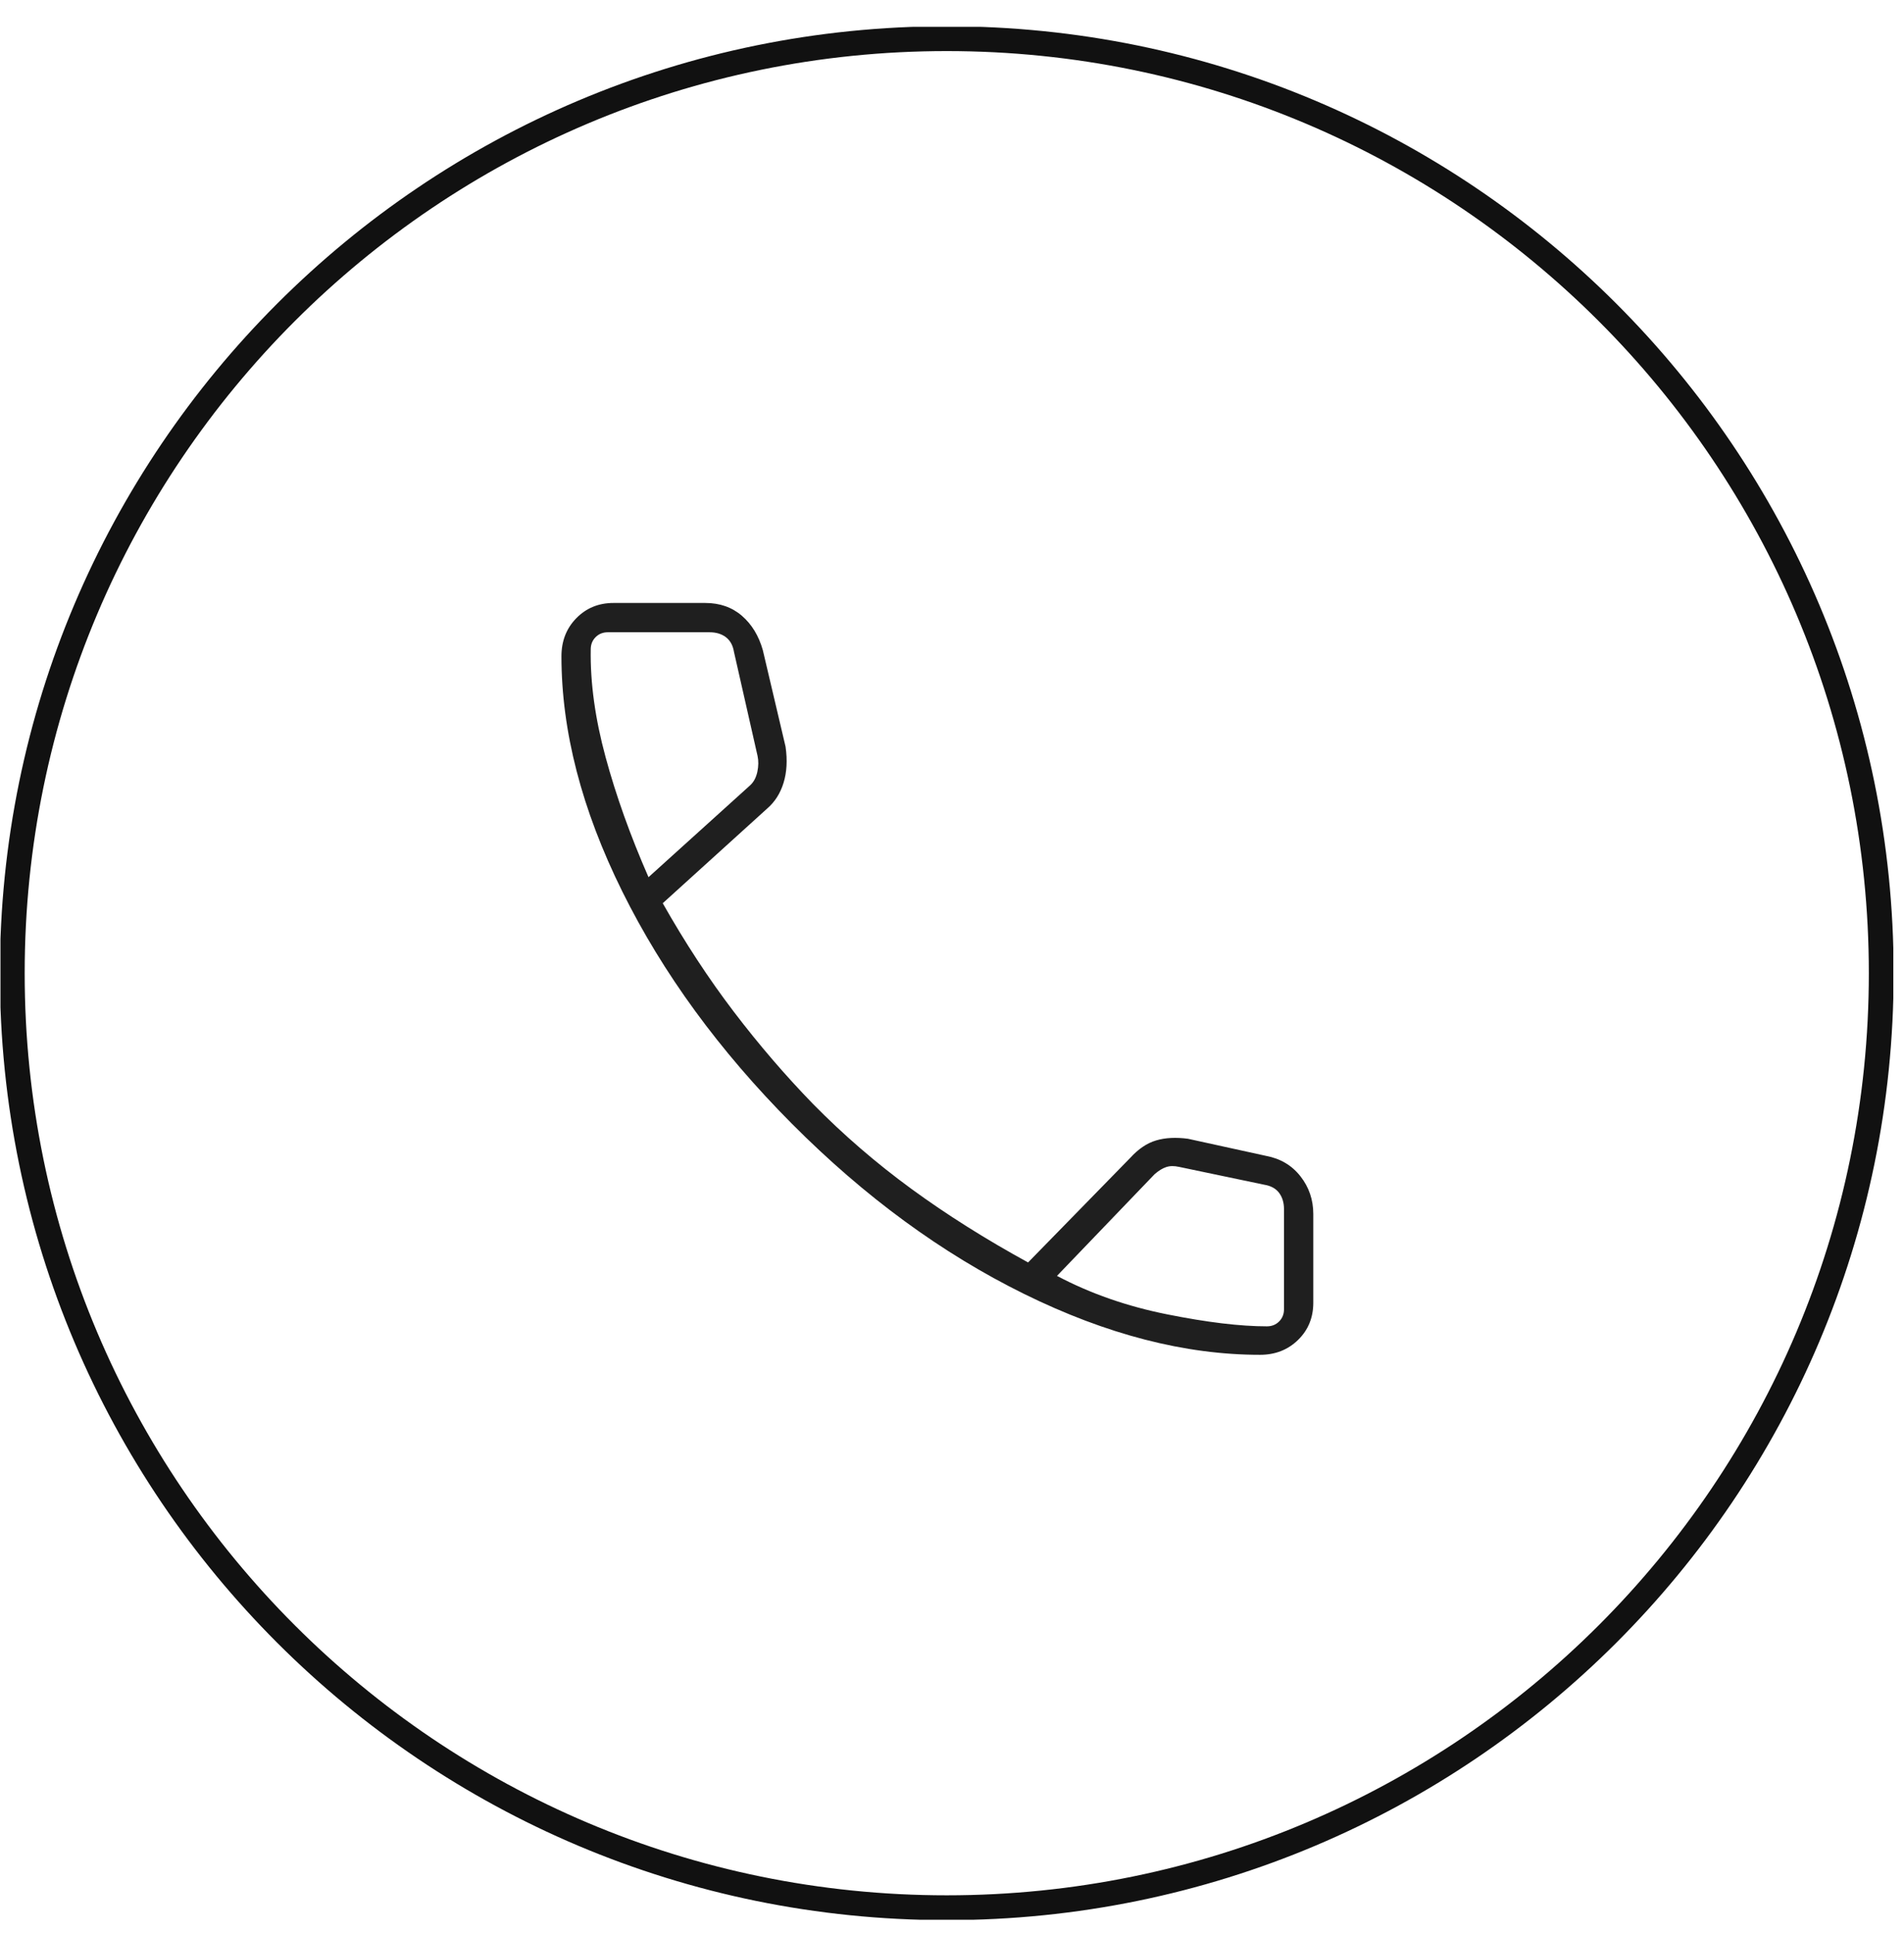 <?xml version="1.0" encoding="UTF-8"?>
<svg xmlns="http://www.w3.org/2000/svg" width="65" height="66" viewBox="0 0 65 66" fill="none">
  <g clip-path="url(#clip0_73_1196)">
    <path d="M32.321 65.125C49.94 65.125 64.223 50.842 64.223 33.223C64.223 15.604 49.94 1.32 32.321 1.32C14.702 1.32 0.419 15.604 0.419 33.223C0.419 50.842 14.702 65.125 32.321 65.125Z" stroke="#111111" stroke-width="0.847" stroke-miterlimit="10"></path>
    <path d="M43.014 46.25C40.459 46.25 37.776 45.558 34.966 44.174C32.156 42.79 29.512 40.852 27.035 38.362C24.558 35.871 22.628 33.227 21.243 30.431C19.859 27.635 19.167 24.959 19.167 22.403C19.167 21.883 19.336 21.45 19.675 21.104C20.014 20.757 20.437 20.584 20.945 20.584H24.076C24.572 20.584 24.989 20.73 25.327 21.021C25.665 21.313 25.903 21.704 26.042 22.195L26.818 25.49C26.884 25.951 26.861 26.361 26.75 26.722C26.639 27.084 26.452 27.377 26.188 27.604L22.625 30.834C23.384 32.176 24.192 33.41 25.049 34.535C25.905 35.66 26.806 36.709 27.75 37.681C28.787 38.736 29.908 39.704 31.112 40.584C32.315 41.463 33.644 42.301 35.097 43.097L38.584 39.528C38.861 39.223 39.157 39.023 39.47 38.931C39.783 38.838 40.145 38.82 40.556 38.875L43.222 39.459C43.713 39.551 44.105 39.784 44.396 40.157C44.688 40.529 44.834 40.959 44.834 41.445V44.472C44.834 44.98 44.66 45.404 44.314 45.742C43.967 46.081 43.534 46.25 43.014 46.25ZM22.139 29.945L25.612 26.806C25.732 26.695 25.813 26.542 25.855 26.347C25.896 26.153 25.898 25.972 25.862 25.806L25.056 22.25C25.019 22.028 24.926 21.861 24.778 21.75C24.63 21.639 24.445 21.584 24.222 21.584H20.75C20.584 21.584 20.445 21.639 20.334 21.75C20.223 21.861 20.167 22 20.167 22.167C20.148 23.306 20.317 24.533 20.674 25.847C21.03 27.162 21.519 28.528 22.139 29.945ZM36.084 43.556C37.222 44.158 38.475 44.595 39.841 44.868C41.206 45.142 42.343 45.278 43.25 45.278C43.417 45.278 43.556 45.223 43.667 45.112C43.778 45.001 43.834 44.862 43.834 44.695V41.278C43.834 41.056 43.778 40.871 43.667 40.722C43.556 40.574 43.389 40.482 43.167 40.445L40.25 39.834C40.084 39.797 39.938 39.799 39.813 39.841C39.688 39.882 39.556 39.963 39.417 40.084L36.084 43.556Z" fill="#1F1F1F"></path>
  </g>
  <defs>
    <clipPath id="clip0_73_1196">
      <rect width="64.619" height="64.619" fill="white" transform="translate(0.016 0.917)"></rect>
    </clipPath>
  </defs>
</svg>
